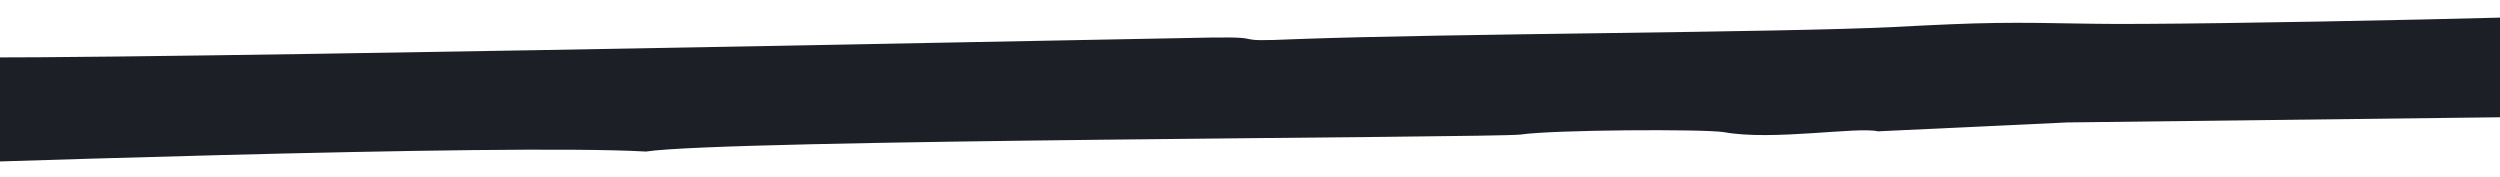 <svg width="1440" height="102" viewBox="0 0 1440 102" fill="none" xmlns="http://www.w3.org/2000/svg">
<path d="M-113.094 96.607C-166.499 90.552 -562.145 102.662 -590.289 101.265C-614.559 98.47 -575.178 50.959 -553.34 43.972C-545.591 41.177 -536.91 40.712 -516.095 41.643C-484.316 43.506 -68.095 34.19 -68.095 34.19C-62.118 35.588 -45.447 30.464 -43.225 32.327C-33.913 36.519 640.293 22.546 698.295 21.614C732.837 21.148 705.323 24.409 746.203 22.546C834.061 19.285 1023.77 18.819 1090.7 15.559C1144.01 12.764 1155.09 12.764 1206.7 13.695C1258.3 14.627 1534.88 9.037 1567.38 5.311C1574.89 4.379 1581.05 4.379 1580.87 5.777C1580.87 5.777 1775.63 4.379 1776.74 5.311C1777.85 6.243 1783.95 6.708 1790.22 5.777C1800.26 4.379 2007.99 -2.142 2011.26 1.119C2021.27 9.503 1990.54 47.233 1967.17 56.549C1942.51 66.33 1806.95 57.48 1697.68 64.467L1190.75 70.522L1081.71 75.646C1069.76 72.851 1020.65 81.236 992.983 76.112C980.908 74.249 894.642 74.715 875.809 77.509C859.559 79.373 417.327 80.304 372.091 87.291C290.181 82.633 -37.672 94.278 -113.094 96.607Z" fill="#1C1F26"/>
</svg>
